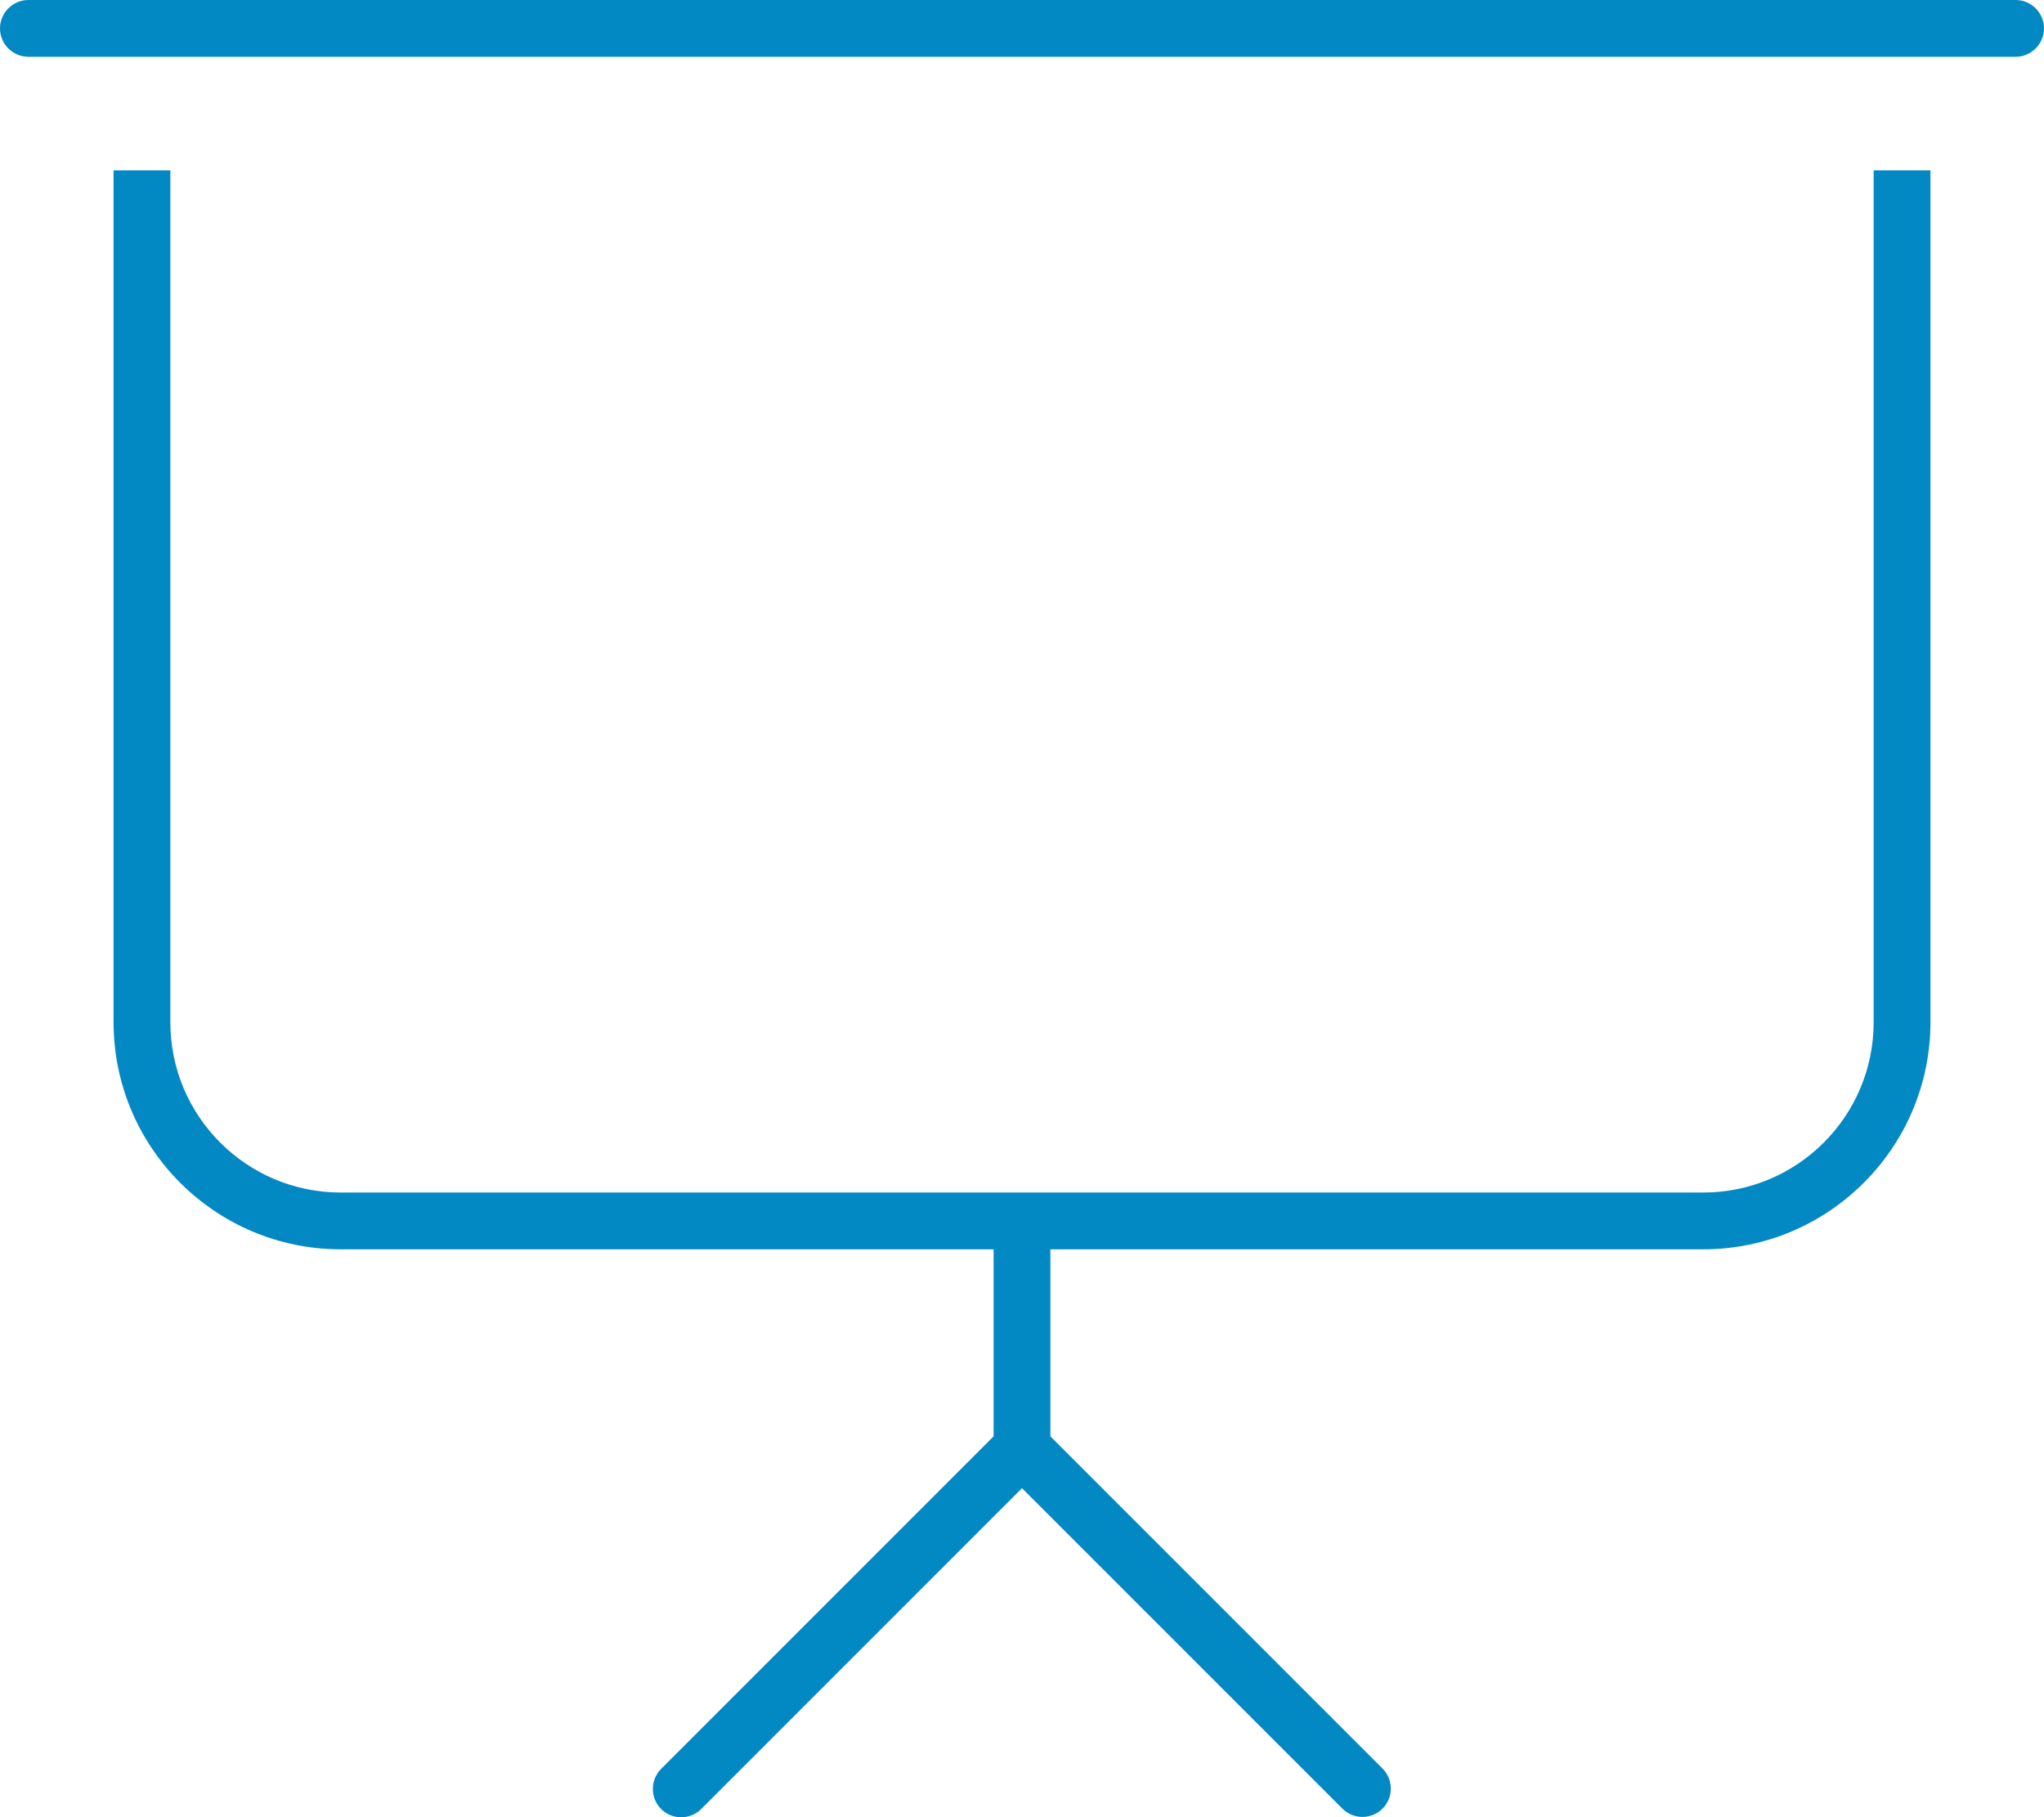<?xml version="1.0" encoding="UTF-8"?> <svg xmlns="http://www.w3.org/2000/svg" xmlns:xlink="http://www.w3.org/1999/xlink" version="1.1" id="Layer_1" x="0px" y="0px" viewBox="0 0 576 512" style="enable-background:new 0 0 576 512;" xml:space="preserve"> <style type="text/css"> .st0{fill:#0288C3;} </style> <path class="st0" d="M8,0C3.6,0,0,3.6,0,8s3.6,8,8,8h560c4.4,0,8-3.6,8-8s-3.6-8-8-8H8z M32,48v240c0,35.3,28.7,64,64,64h184v52.7 l-93.7,93.7c-3.1,3.1-3.1,8.2,0,11.3s8.2,3.1,11.3,0l90.4-90.4l90.3,90.3c3.1,3.1,8.2,3.1,11.3,0s3.1-8.2,0-11.3L296,404.7V352h184 c35.3,0,64-28.7,64-64V48h-16v240c0,26.5-21.5,48-48,48H288H96c-26.5,0-48-21.5-48-48V48H32z"></path> </svg> 